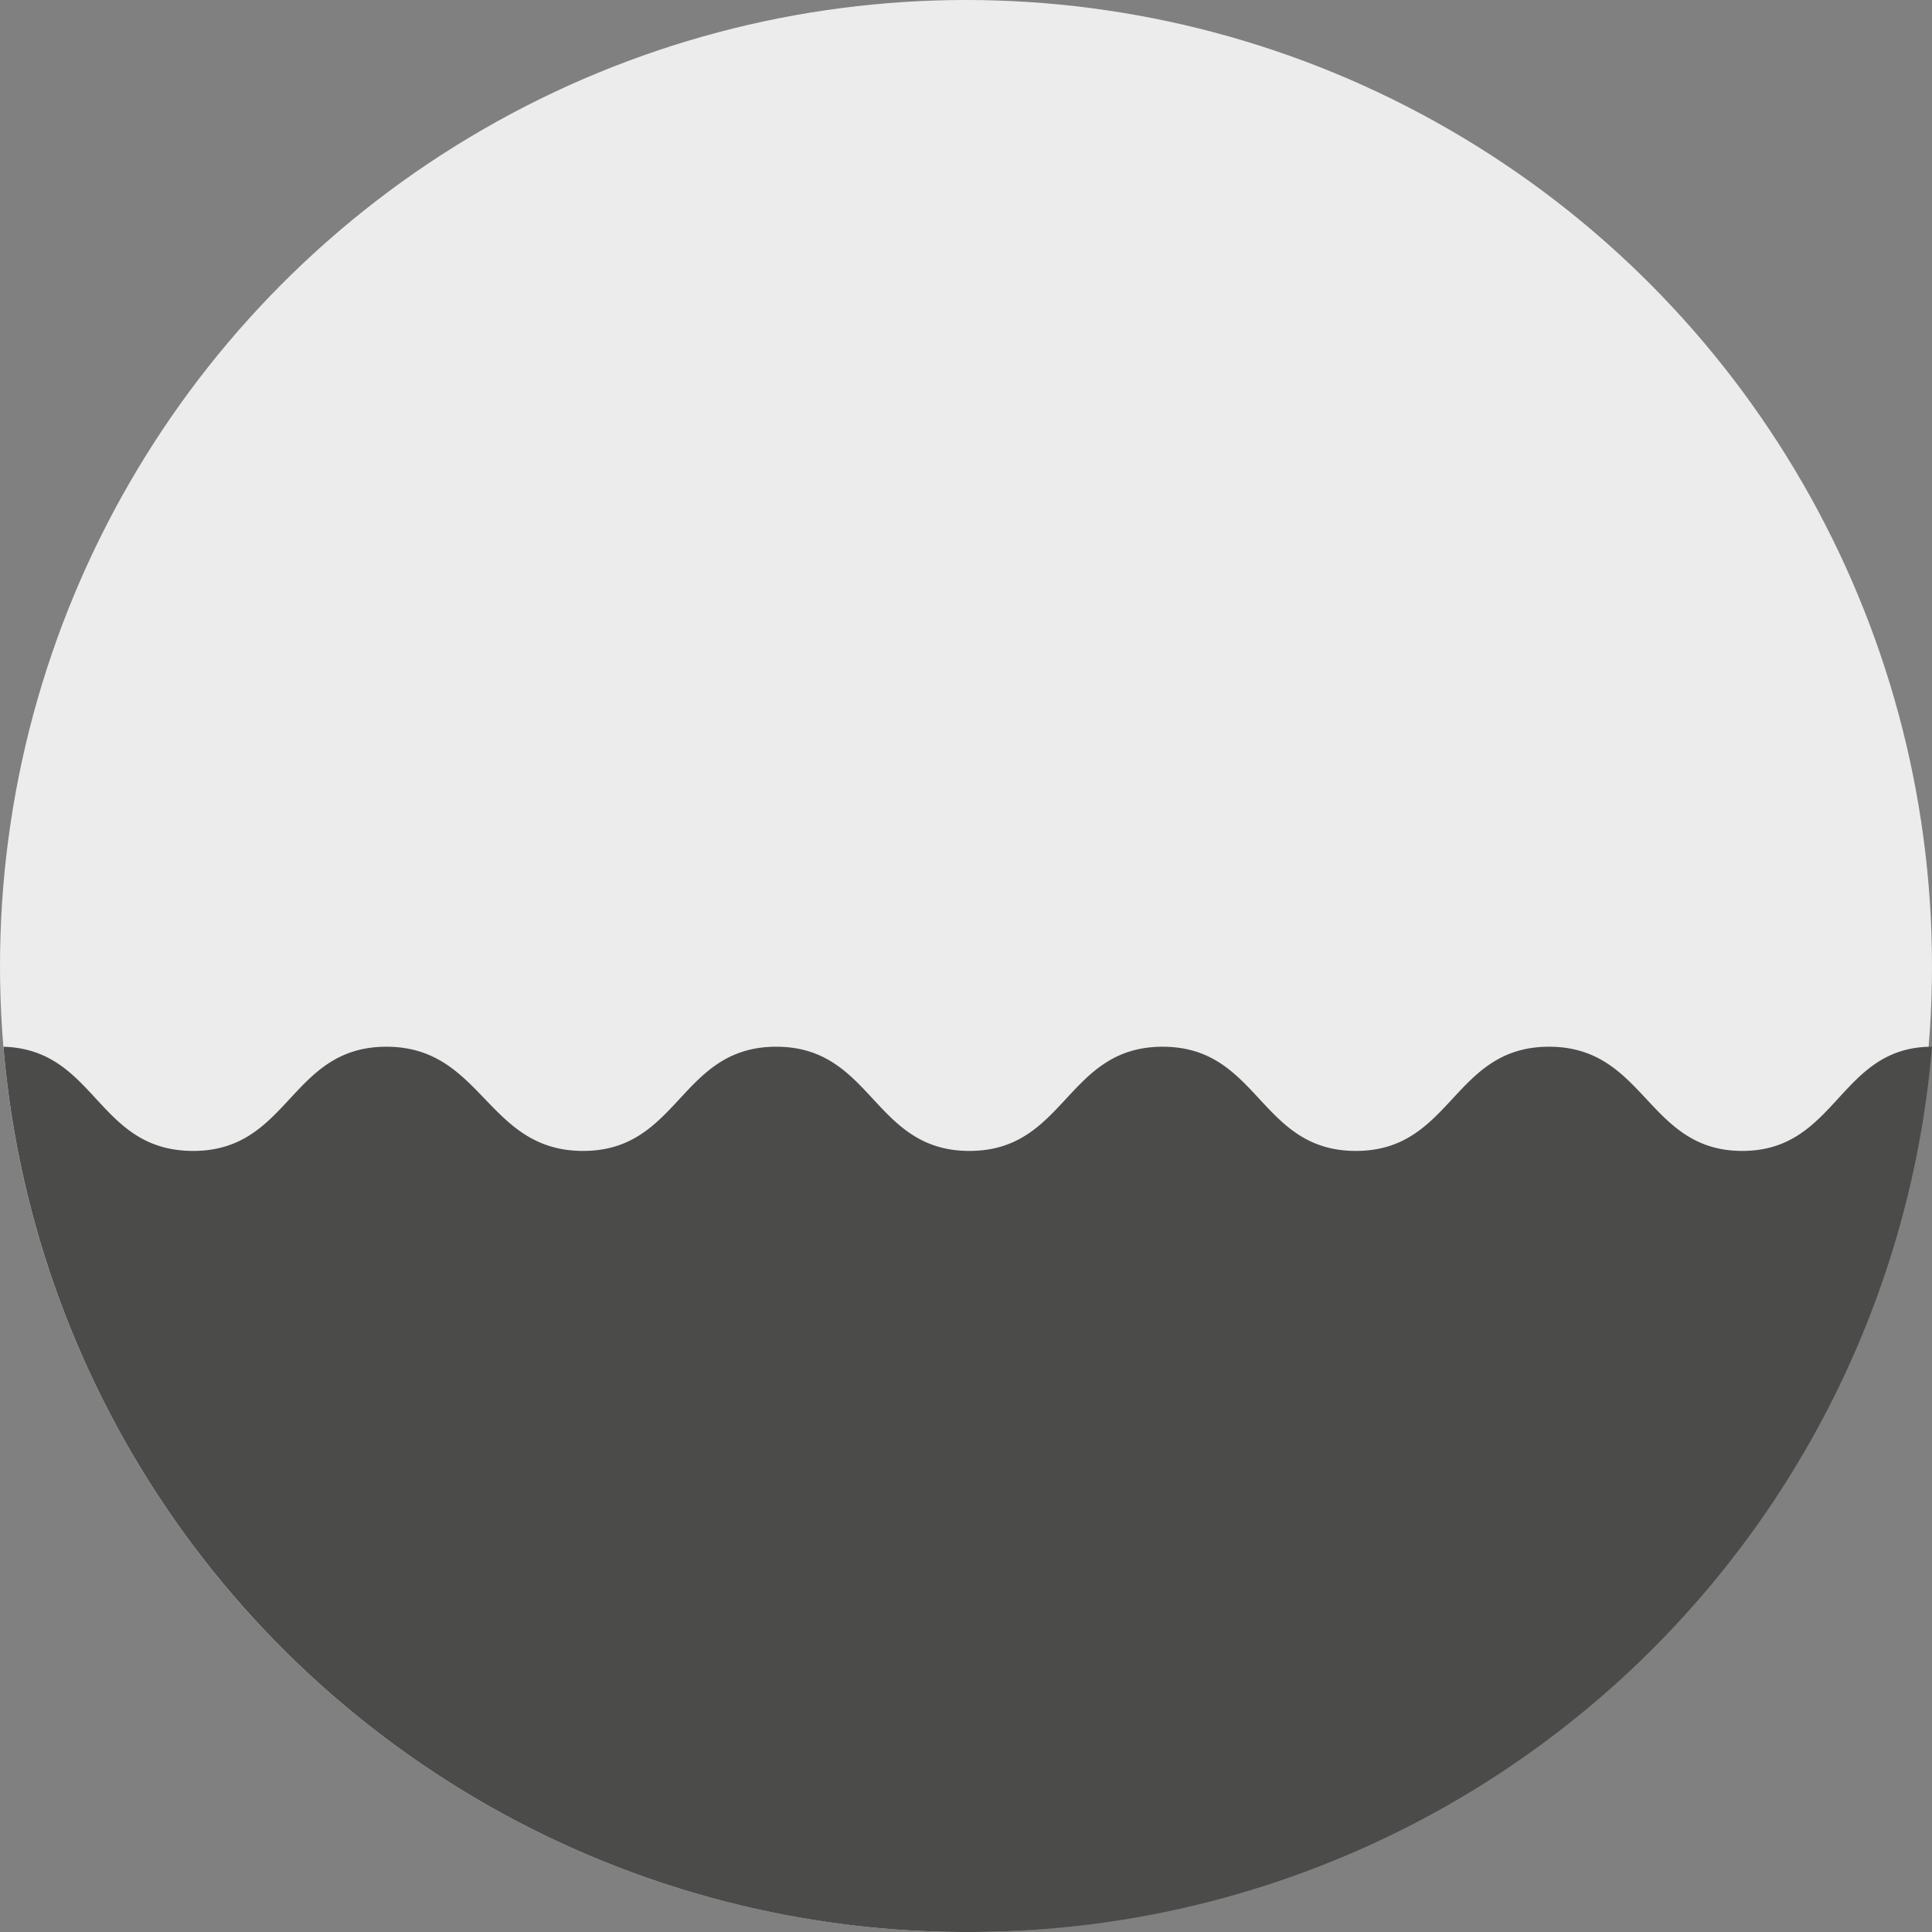 <?xml version="1.0" encoding="UTF-8"?> <svg xmlns="http://www.w3.org/2000/svg" id="export_20200813" data-name="export 20200813" viewBox="0 0 28 28"><rect x="0" y="0" width="28" height="28" fill="#808080" stroke="none"/><defs><style>.cls-1{fill:#ececec;}.cls-2{fill:#4b4b4a;}</style></defs><g id="Mov_ATM"><circle class="cls-1" cx="14" cy="14" r="14"></circle><path class="cls-2" d="M14,28A14,14,0,0,0,28,15.17c-1.35,0-1.37,1.51-2.75,1.51s-1.4-1.51-2.8-1.51-1.4,1.51-2.8,1.51-1.4-1.51-2.8-1.51-1.4,1.51-2.8,1.51-1.4-1.51-2.8-1.51-1.4,1.51-2.8,1.51S7,15.17,5.6,15.17s-1.4,1.51-2.8,1.51S1.4,15.21.05,15.17A14,14,0,0,0,14,28Z"></path></g></svg> 